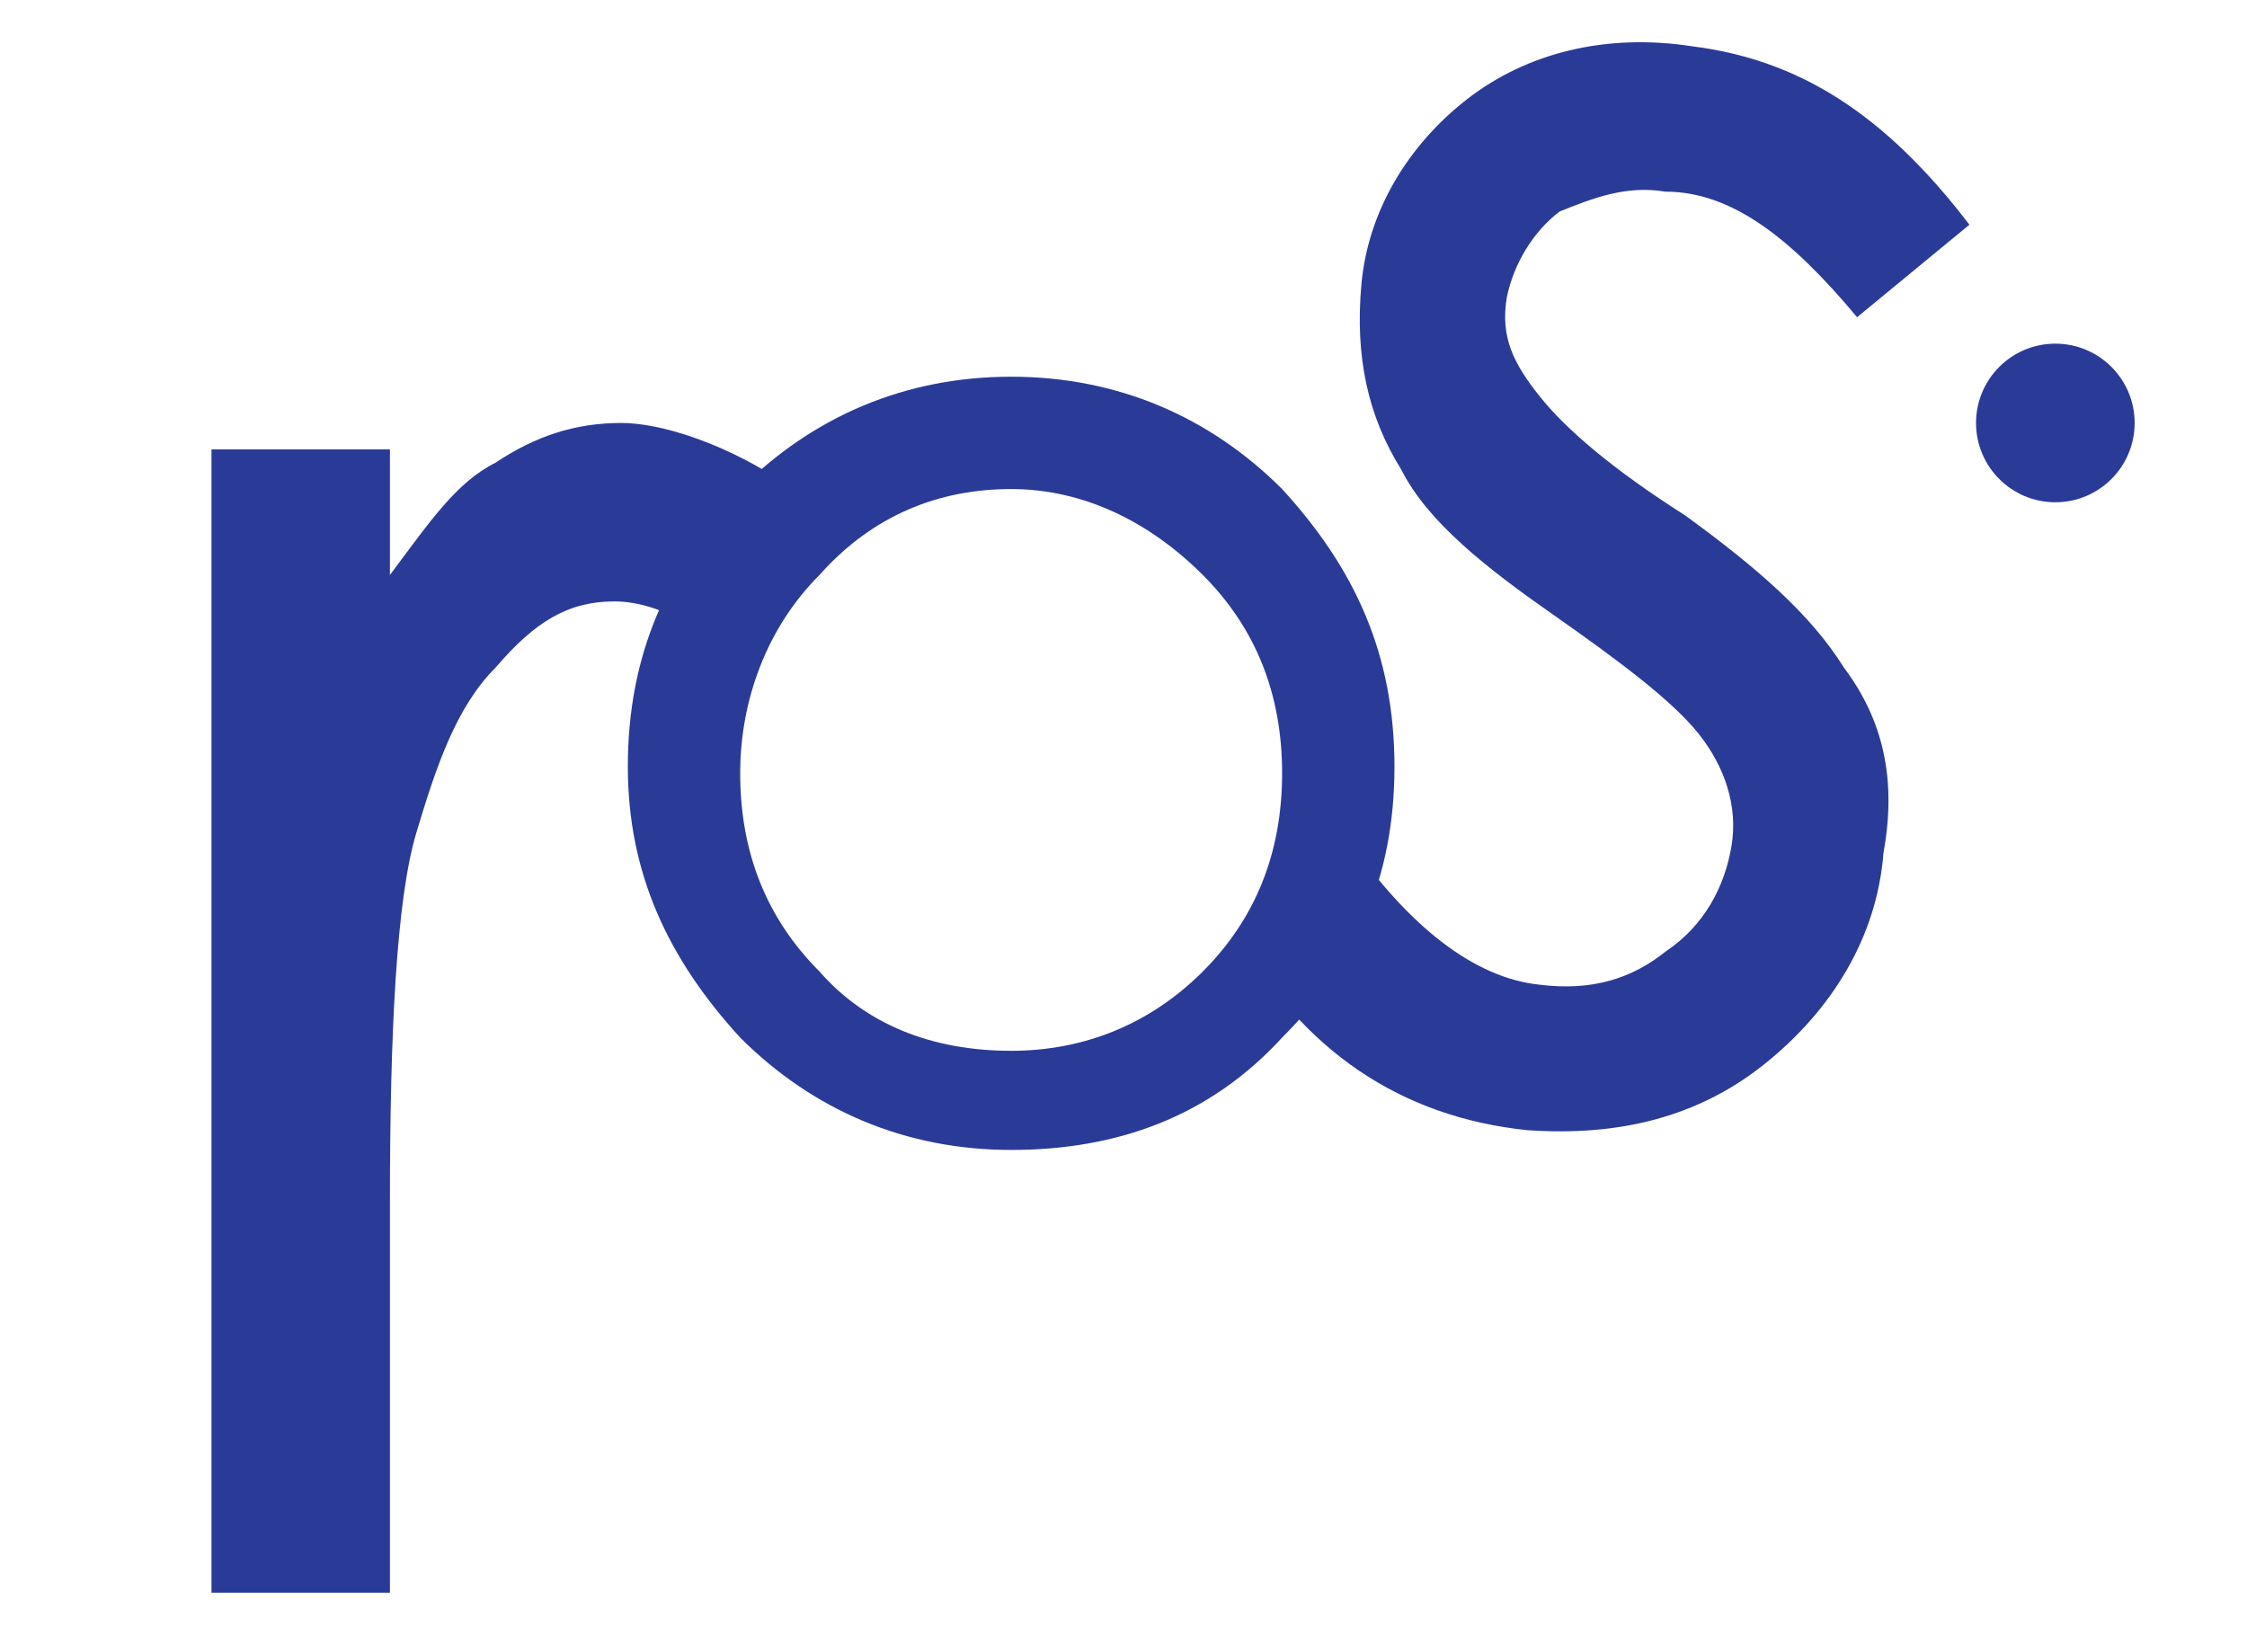 <?xml version="1.0" encoding="utf-8"?>
<!-- Generator: Adobe Illustrator 19.0.0, SVG Export Plug-In . SVG Version: 6.00 Build 0)  -->
<svg version="1.1" id="logo" xmlns="http://www.w3.org/2000/svg" xmlns:xlink="http://www.w3.org/1999/xlink" x="0px" y="0px"
	 viewBox="-433 488 34 25" style="enable-background:new -433 488 34 25;" xml:space="preserve">
<style type="text/css">
	.st0{fill:#2A3B97;}
</style>
<g>
	<path class="st0" d="M-421.3,495.2l-1.4,2.2c-0.3-0.2-0.7-0.3-1-0.3c-0.7,0-1.2,0.3-1.8,1c-0.6,0.6-0.9,1.5-1.2,2.5
		c-0.3,1-0.4,3-0.4,5.6v5.9h-2.7v-17.3h2.7v1.9c0.6-0.8,1-1.4,1.6-1.7c0.6-0.4,1.2-0.6,1.9-0.6C-423,494.4-422.1,494.7-421.3,495.2z
		"/>
</g>
<g>
	<path class="st0" d="M-417.7,493.7c1.6,0,3,0.6,4.1,1.7c1.1,1.2,1.7,2.5,1.7,4.2s-0.6,3-1.7,4.1c-1.1,1.2-2.5,1.7-4.1,1.7
		s-3-0.6-4.1-1.7c-1.1-1.2-1.7-2.5-1.7-4.1c0-1.7,0.6-3,1.7-4.2C-420.7,494.3-419.3,493.7-417.7,493.7z M-417.7,503.9
		c1.1,0,2.1-0.4,2.9-1.2c0.8-0.8,1.2-1.8,1.2-3c0-1.2-0.4-2.2-1.2-3s-1.8-1.3-2.9-1.3s-2.1,0.4-2.9,1.3c-0.8,0.8-1.2,1.9-1.2,3
		c0,1.2,0.4,2.2,1.2,3C-419.9,503.5-418.9,503.9-417.7,503.9z"/>
</g>
<g>
	<path class="st0" d="M-403.2,491.4l-1.7,1.4c-1-1.2-1.9-1.9-2.9-1.9c-0.6-0.1-1.1,0.1-1.6,0.3c-0.4,0.3-0.7,0.8-0.8,1.3
		c-0.1,0.6,0.1,1,0.5,1.5c0.4,0.5,1.1,1.1,2.2,1.8c1.1,0.8,1.9,1.5,2.4,2.3c0.6,0.8,0.8,1.7,0.6,2.8c-0.1,1.3-0.8,2.4-1.8,3.2
		c-1,0.8-2.2,1.1-3.6,1c-1.9-0.2-3.4-1.2-4.4-3l1.7-1.4c0.9,1.3,1.9,2.1,2.9,2.2c0.8,0.1,1.4-0.1,1.9-0.5c0.6-0.4,0.9-1,1-1.6
		s-0.1-1.2-0.5-1.7c-0.4-0.5-1.2-1.1-2.2-1.8c-1-0.7-1.9-1.4-2.3-2.2c-0.5-0.8-0.7-1.7-0.6-2.8s0.7-2.1,1.6-2.8
		c0.9-0.7,2.1-1,3.4-0.8C-405.8,488.9-404.5,489.7-403.2,491.4z"/>
</g>
<circle class="st0" cx="-401.9" cy="494.4" r="1.2"/>
</svg>
